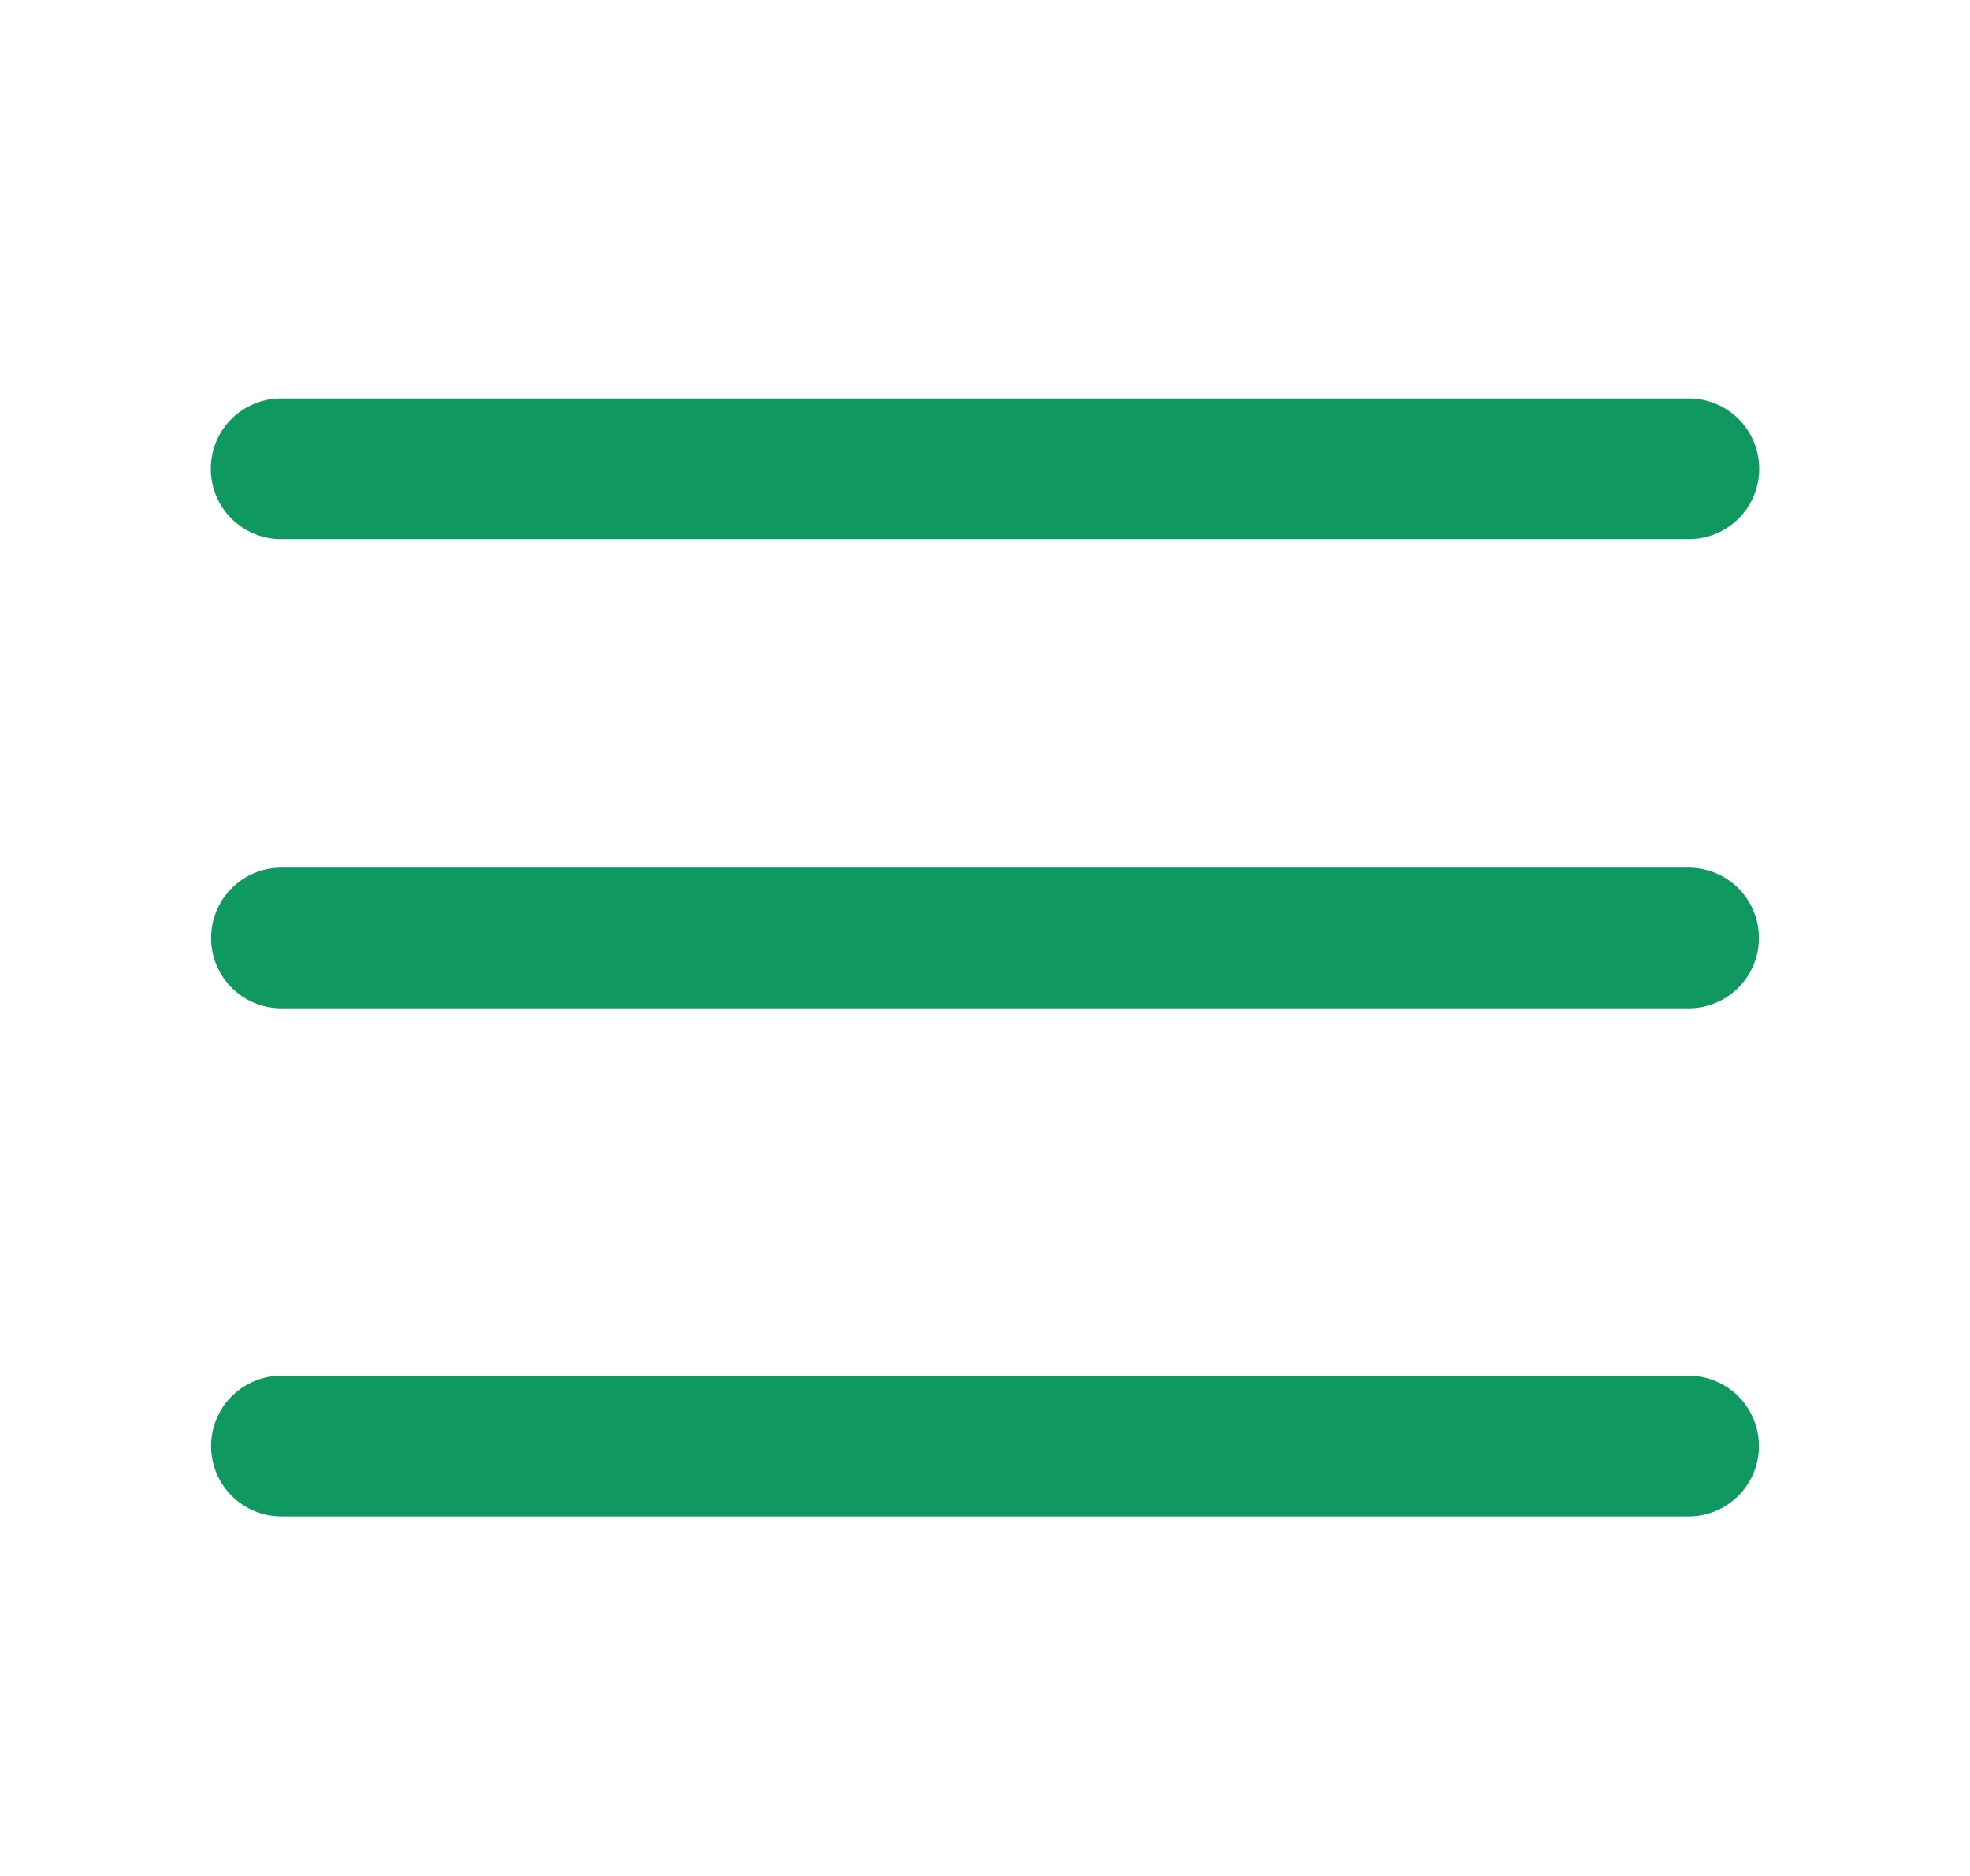 <?xml version="1.0" encoding="UTF-8"?> <svg xmlns="http://www.w3.org/2000/svg" width="21" height="20" viewBox="0 0 21 20" fill="none"><path d="M2.997 4.998H18.003" stroke="#0F9960" stroke-width="1.5" stroke-linecap="round" stroke-linejoin="round"></path><path d="M18 10H3" stroke="#0F9960" stroke-width="1.5" stroke-linecap="round" stroke-linejoin="round"></path><path d="M3 15.417H18" stroke="#0F9960" stroke-width="1.5" stroke-linecap="round" stroke-linejoin="round"></path></svg> 